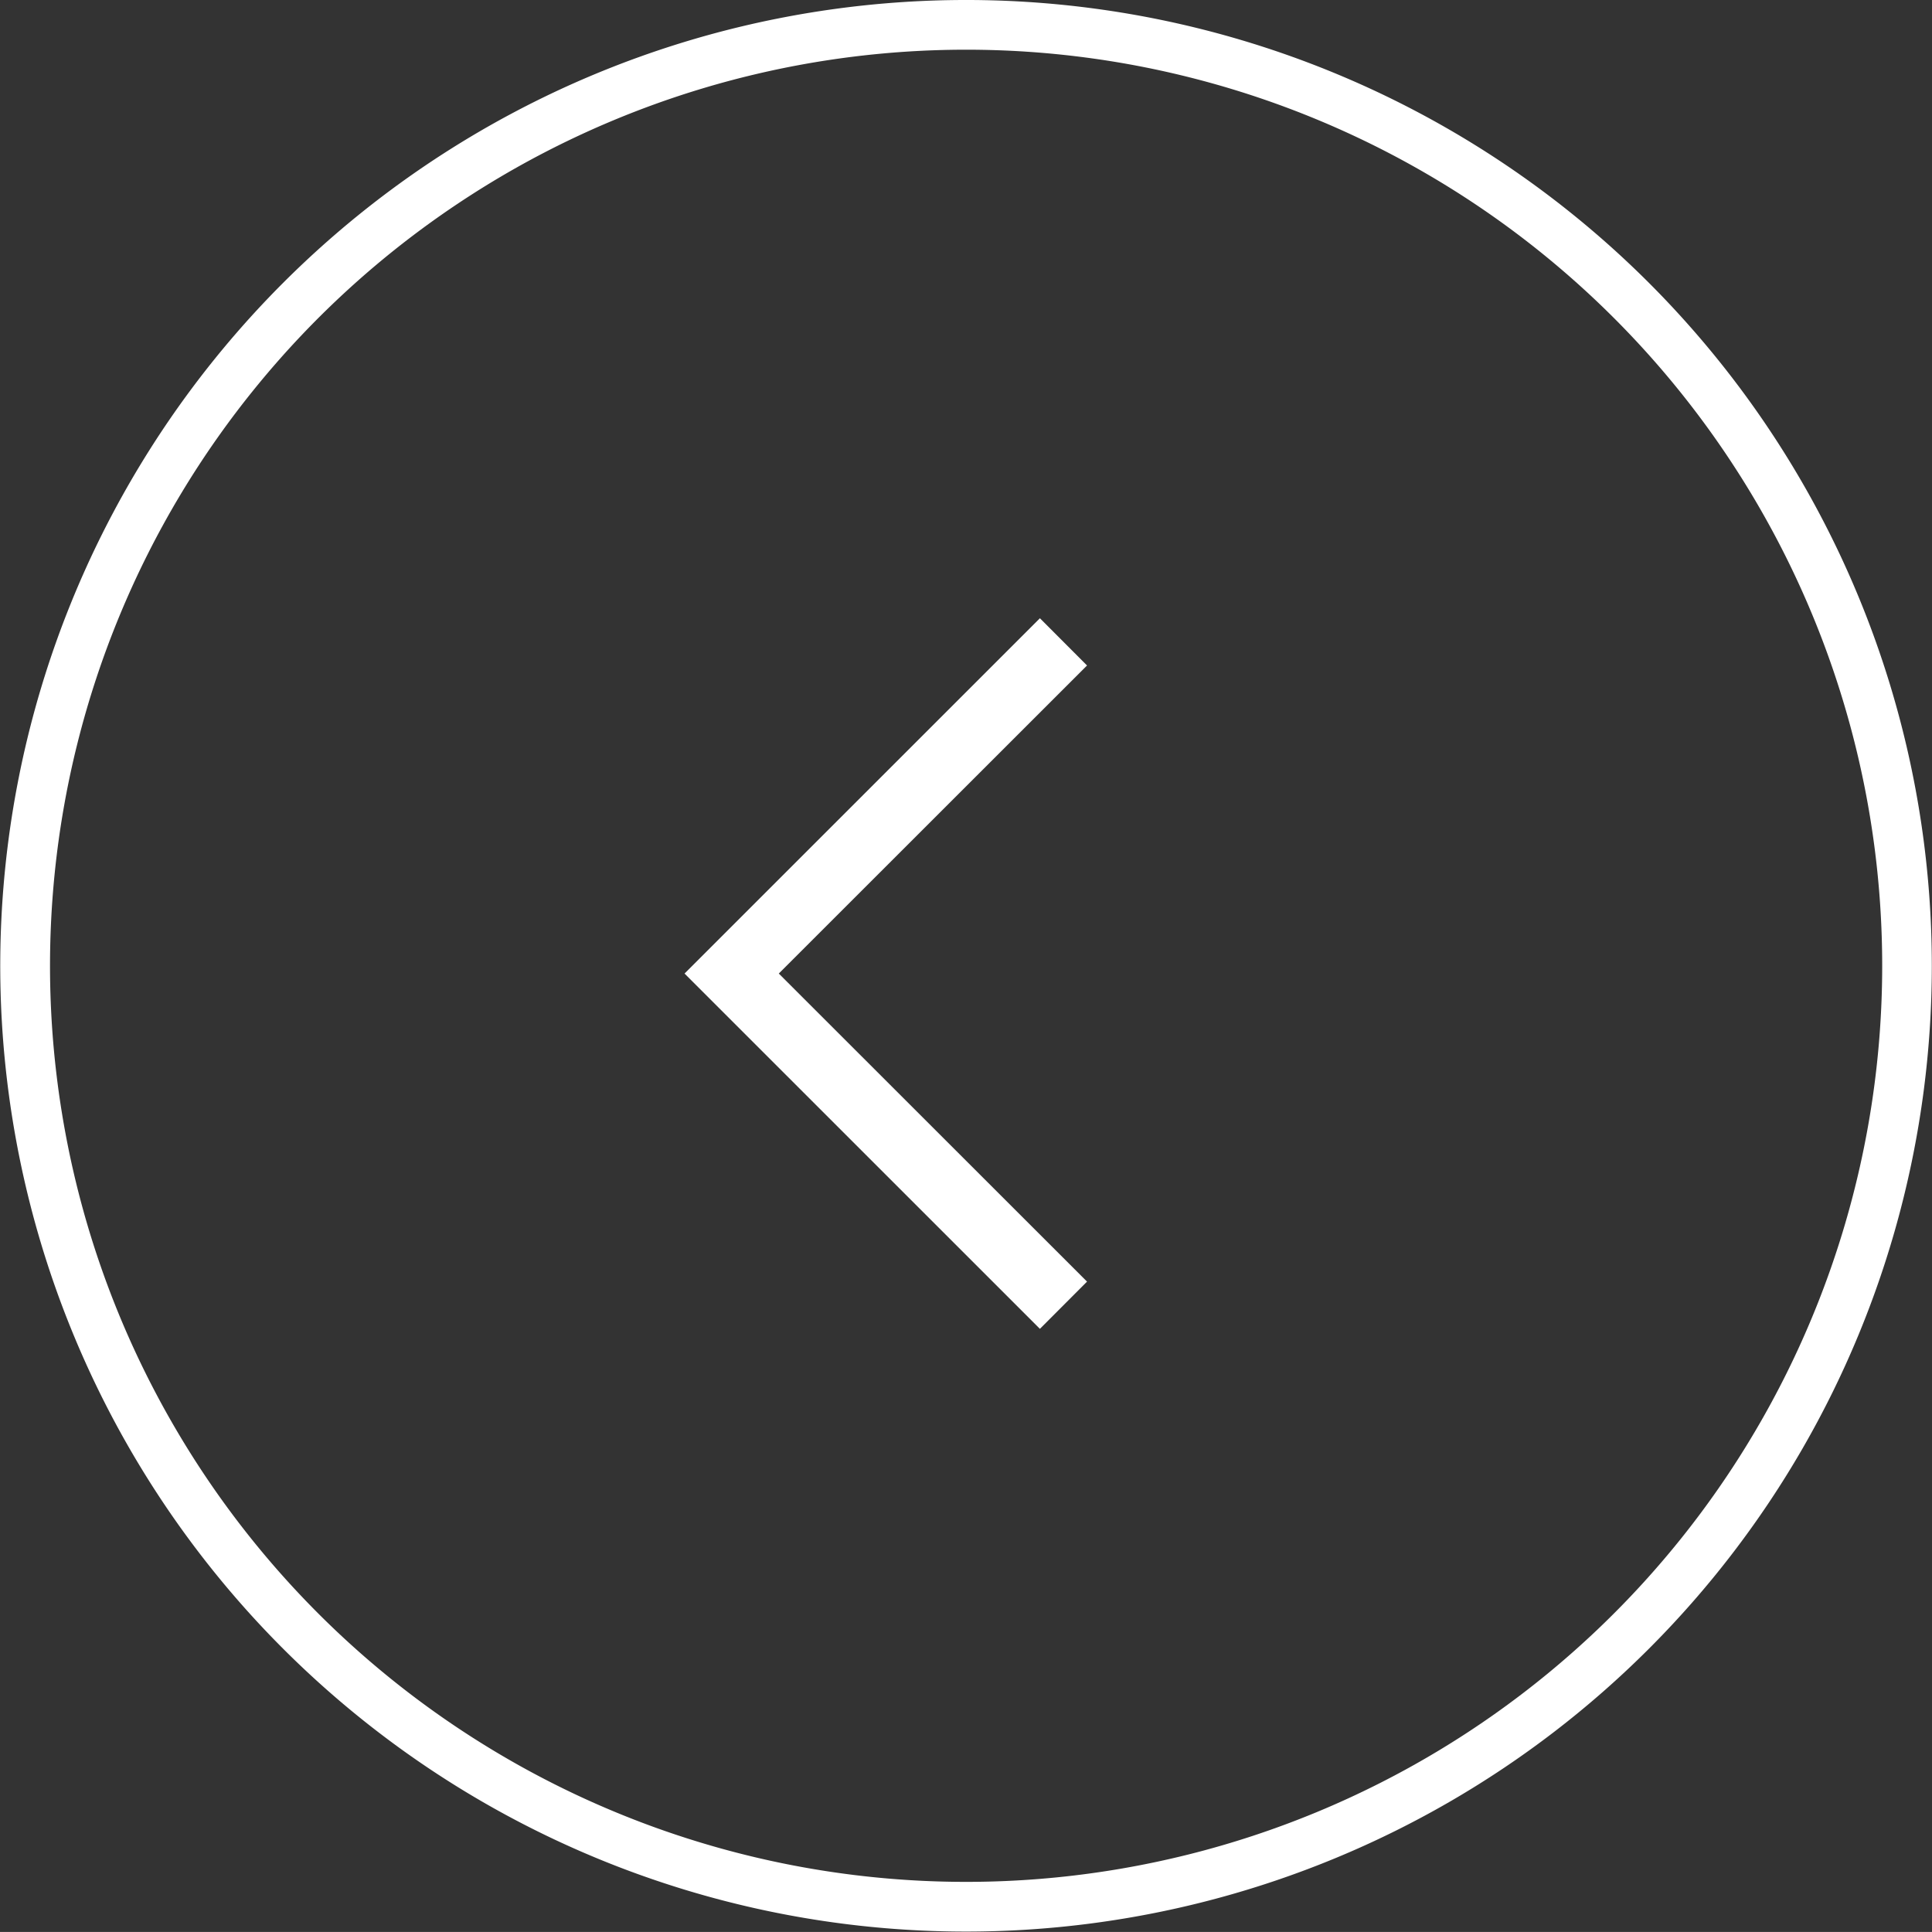 <svg xmlns="http://www.w3.org/2000/svg" width="54.812" height="54.81" viewBox="0 0 54.812 54.81">
  <rect x="0" y="0" width="54.812" height="54.81" fill="#333333" stroke="none"/>
  <defs>
    <style>
      .cls-1 {
        fill: #fff;
        fill-rule: evenodd;
      }
    </style>
  </defs>
  <path id="slide_left_arrow.svg" class="cls-1" d="M47.126,1158.74a27.4,27.4,0,1,1,27.4-27.4A27.4,27.4,0,0,1,47.126,1158.74Zm0-53.39a25.99,25.99,0,1,0,25.992,25.99A25.987,25.987,0,0,0,47.126,1105.35Zm-5.312,26.21,8.745-8.74-1.337-1.34L39.14,1131.56l10.082,10.08,1.337-1.34Z" transform="translate(-19.719 -1103.94)"/>
</svg>

